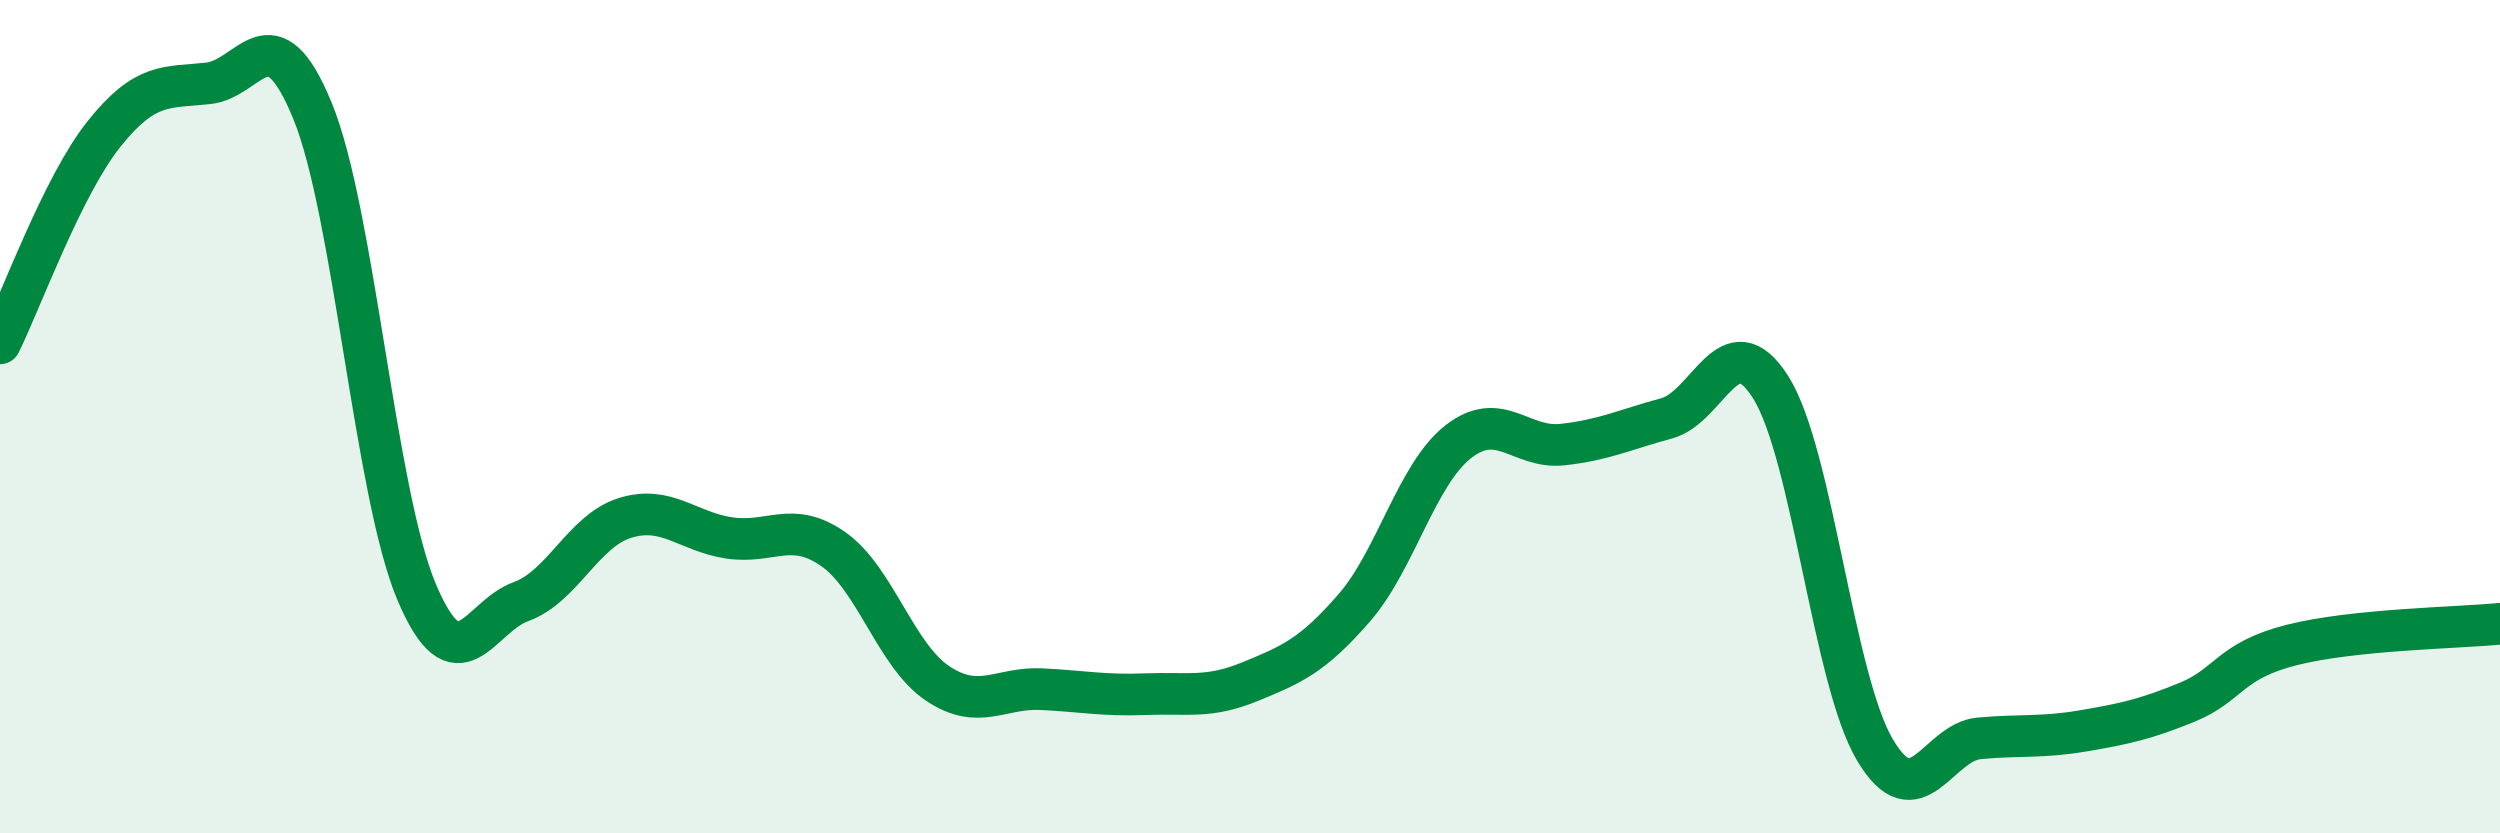 
    <svg width="60" height="20" viewBox="0 0 60 20" xmlns="http://www.w3.org/2000/svg">
      <path
        d="M 0,8.24 C 0.5,7.23 1.5,4.46 2.5,3.21 C 3.5,1.96 4,2.11 5,2 C 6,1.89 6.5,0.22 7.5,2.66 C 8.5,5.1 9,11.85 10,14.21 C 11,16.57 11.5,14.8 12.5,14.44 C 13.5,14.08 14,12.74 15,12.43 C 16,12.12 16.5,12.76 17.5,12.91 C 18.5,13.06 19,12.48 20,13.18 C 21,13.88 21.5,15.73 22.5,16.4 C 23.5,17.07 24,16.49 25,16.54 C 26,16.59 26.5,16.7 27.5,16.66 C 28.5,16.62 29,16.77 30,16.36 C 31,15.95 31.5,15.74 32.5,14.59 C 33.5,13.44 34,11.38 35,10.6 C 36,9.82 36.5,10.78 37.5,10.67 C 38.5,10.56 39,10.31 40,10.04 C 41,9.77 41.5,7.71 42.5,9.3 C 43.5,10.89 44,16.32 45,18 C 46,19.68 46.5,17.81 47.5,17.72 C 48.5,17.63 49,17.71 50,17.54 C 51,17.37 51.5,17.26 52.5,16.85 C 53.5,16.44 53.5,15.86 55,15.48 C 56.5,15.1 59,15.07 60,14.97L60 20L0 20Z"
        fill="#008740"
        opacity="0.1"
        stroke-linecap="round"
        stroke-linejoin="round"
      />
      <path
        d="M 0,8.24 C 0.5,7.23 1.5,4.46 2.5,3.21 C 3.5,1.96 4,2.11 5,2 C 6,1.89 6.5,0.22 7.5,2.66 C 8.5,5.1 9,11.85 10,14.21 C 11,16.57 11.5,14.8 12.5,14.44 C 13.5,14.08 14,12.74 15,12.43 C 16,12.12 16.5,12.76 17.5,12.91 C 18.5,13.06 19,12.48 20,13.18 C 21,13.88 21.5,15.73 22.5,16.4 C 23.5,17.07 24,16.49 25,16.54 C 26,16.59 26.5,16.7 27.5,16.66 C 28.5,16.62 29,16.77 30,16.36 C 31,15.95 31.5,15.74 32.5,14.59 C 33.5,13.44 34,11.38 35,10.6 C 36,9.82 36.5,10.78 37.5,10.67 C 38.5,10.56 39,10.31 40,10.04 C 41,9.77 41.5,7.71 42.5,9.3 C 43.5,10.89 44,16.32 45,18 C 46,19.68 46.5,17.81 47.5,17.72 C 48.5,17.63 49,17.71 50,17.54 C 51,17.37 51.5,17.26 52.5,16.85 C 53.5,16.44 53.5,15.86 55,15.48 C 56.5,15.1 59,15.07 60,14.97"
        stroke="#008740"
        stroke-width="1"
        fill="none"
        stroke-linecap="round"
        stroke-linejoin="round"
      />
    </svg>
  